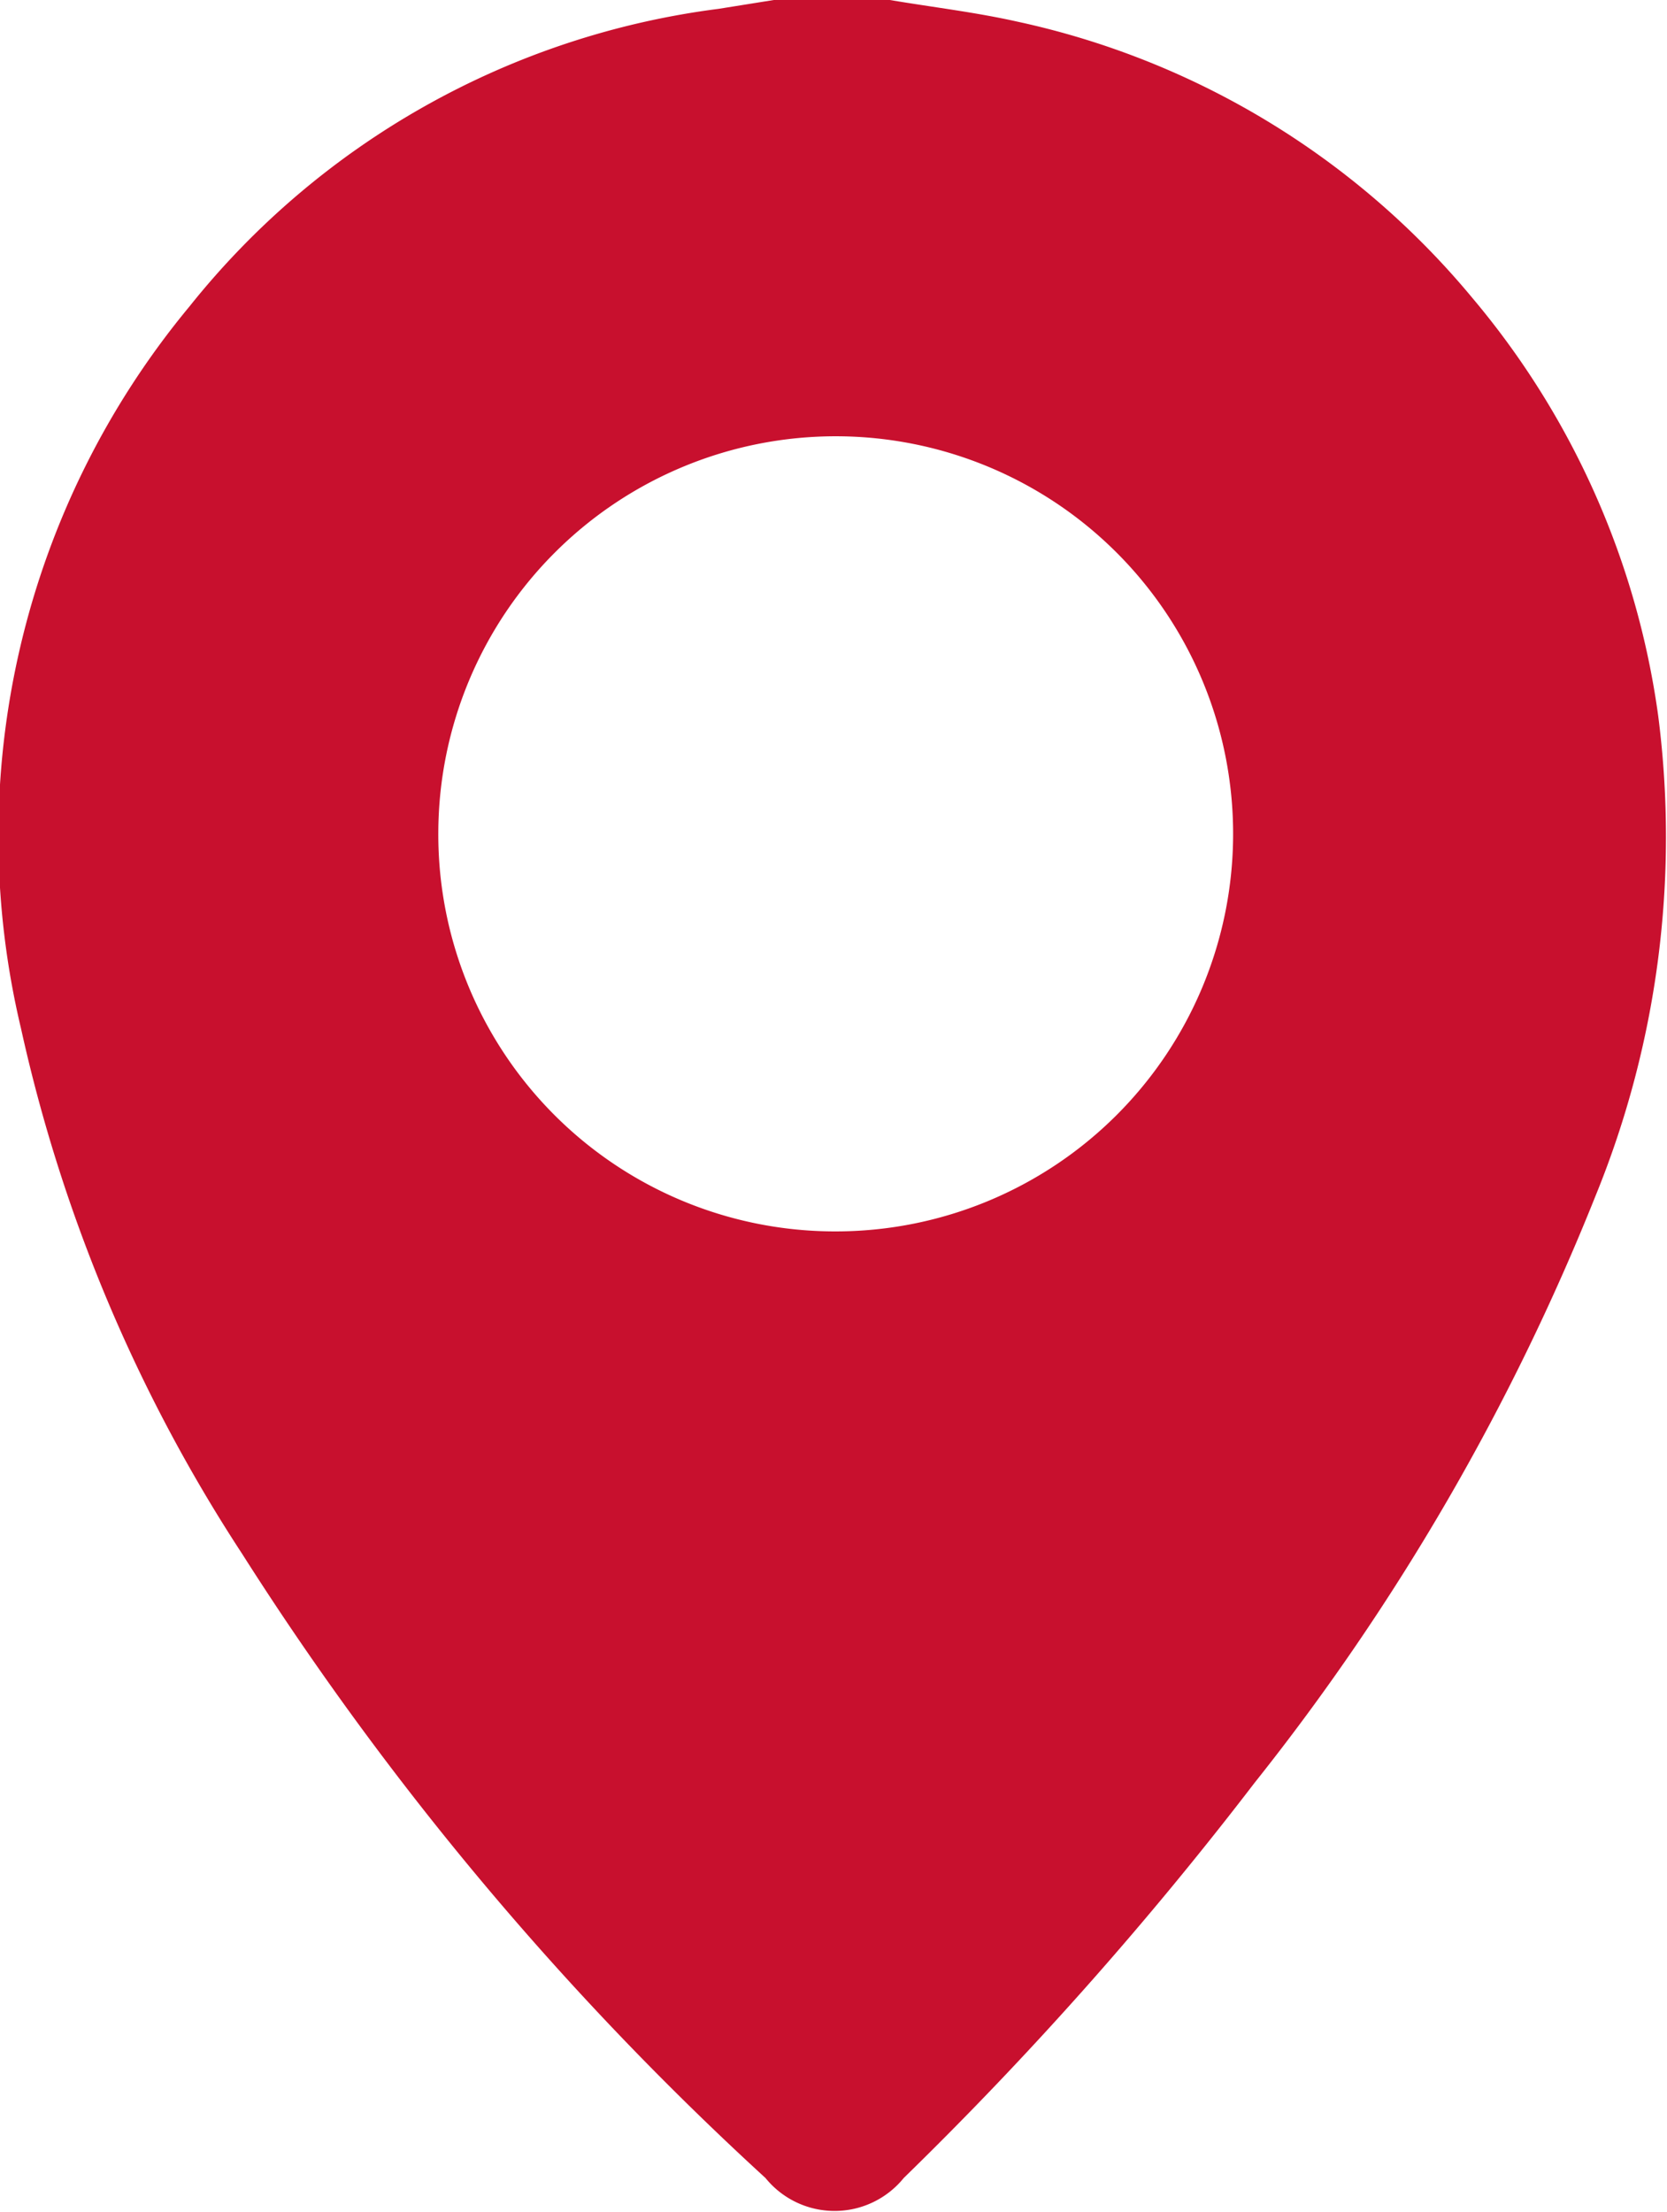 <svg xmlns="http://www.w3.org/2000/svg" viewBox="0 0 30.16 40"><defs><style>.cls-1{fill:#c8102e;}</style></defs><g id="Capa_2" data-name="Capa 2"><g id="Capa_1-2" data-name="Capa 1"><path class="cls-1" d="M16.1,0c.77.13,1.54.22,2.3.39a14.74,14.74,0,0,1,8.24,5A14.86,14.86,0,0,1,30,12.94a17.16,17.16,0,0,1-1.13,8.68A42.11,42.11,0,0,1,22.7,32.24a66.22,66.22,0,0,1-6.35,7.15,1.61,1.61,0,0,1-2.5,0A56.11,56.11,0,0,1,4.38,28.1a28.59,28.59,0,0,1-4-9.5A15,15,0,0,1,3.43,5.54,14.62,14.62,0,0,1,13,.16l1-.16Zm-1,22.27a7.19,7.19,0,1,0-7.17-7.22A7.18,7.18,0,0,0,15.06,22.27Z"/></g></g></svg>